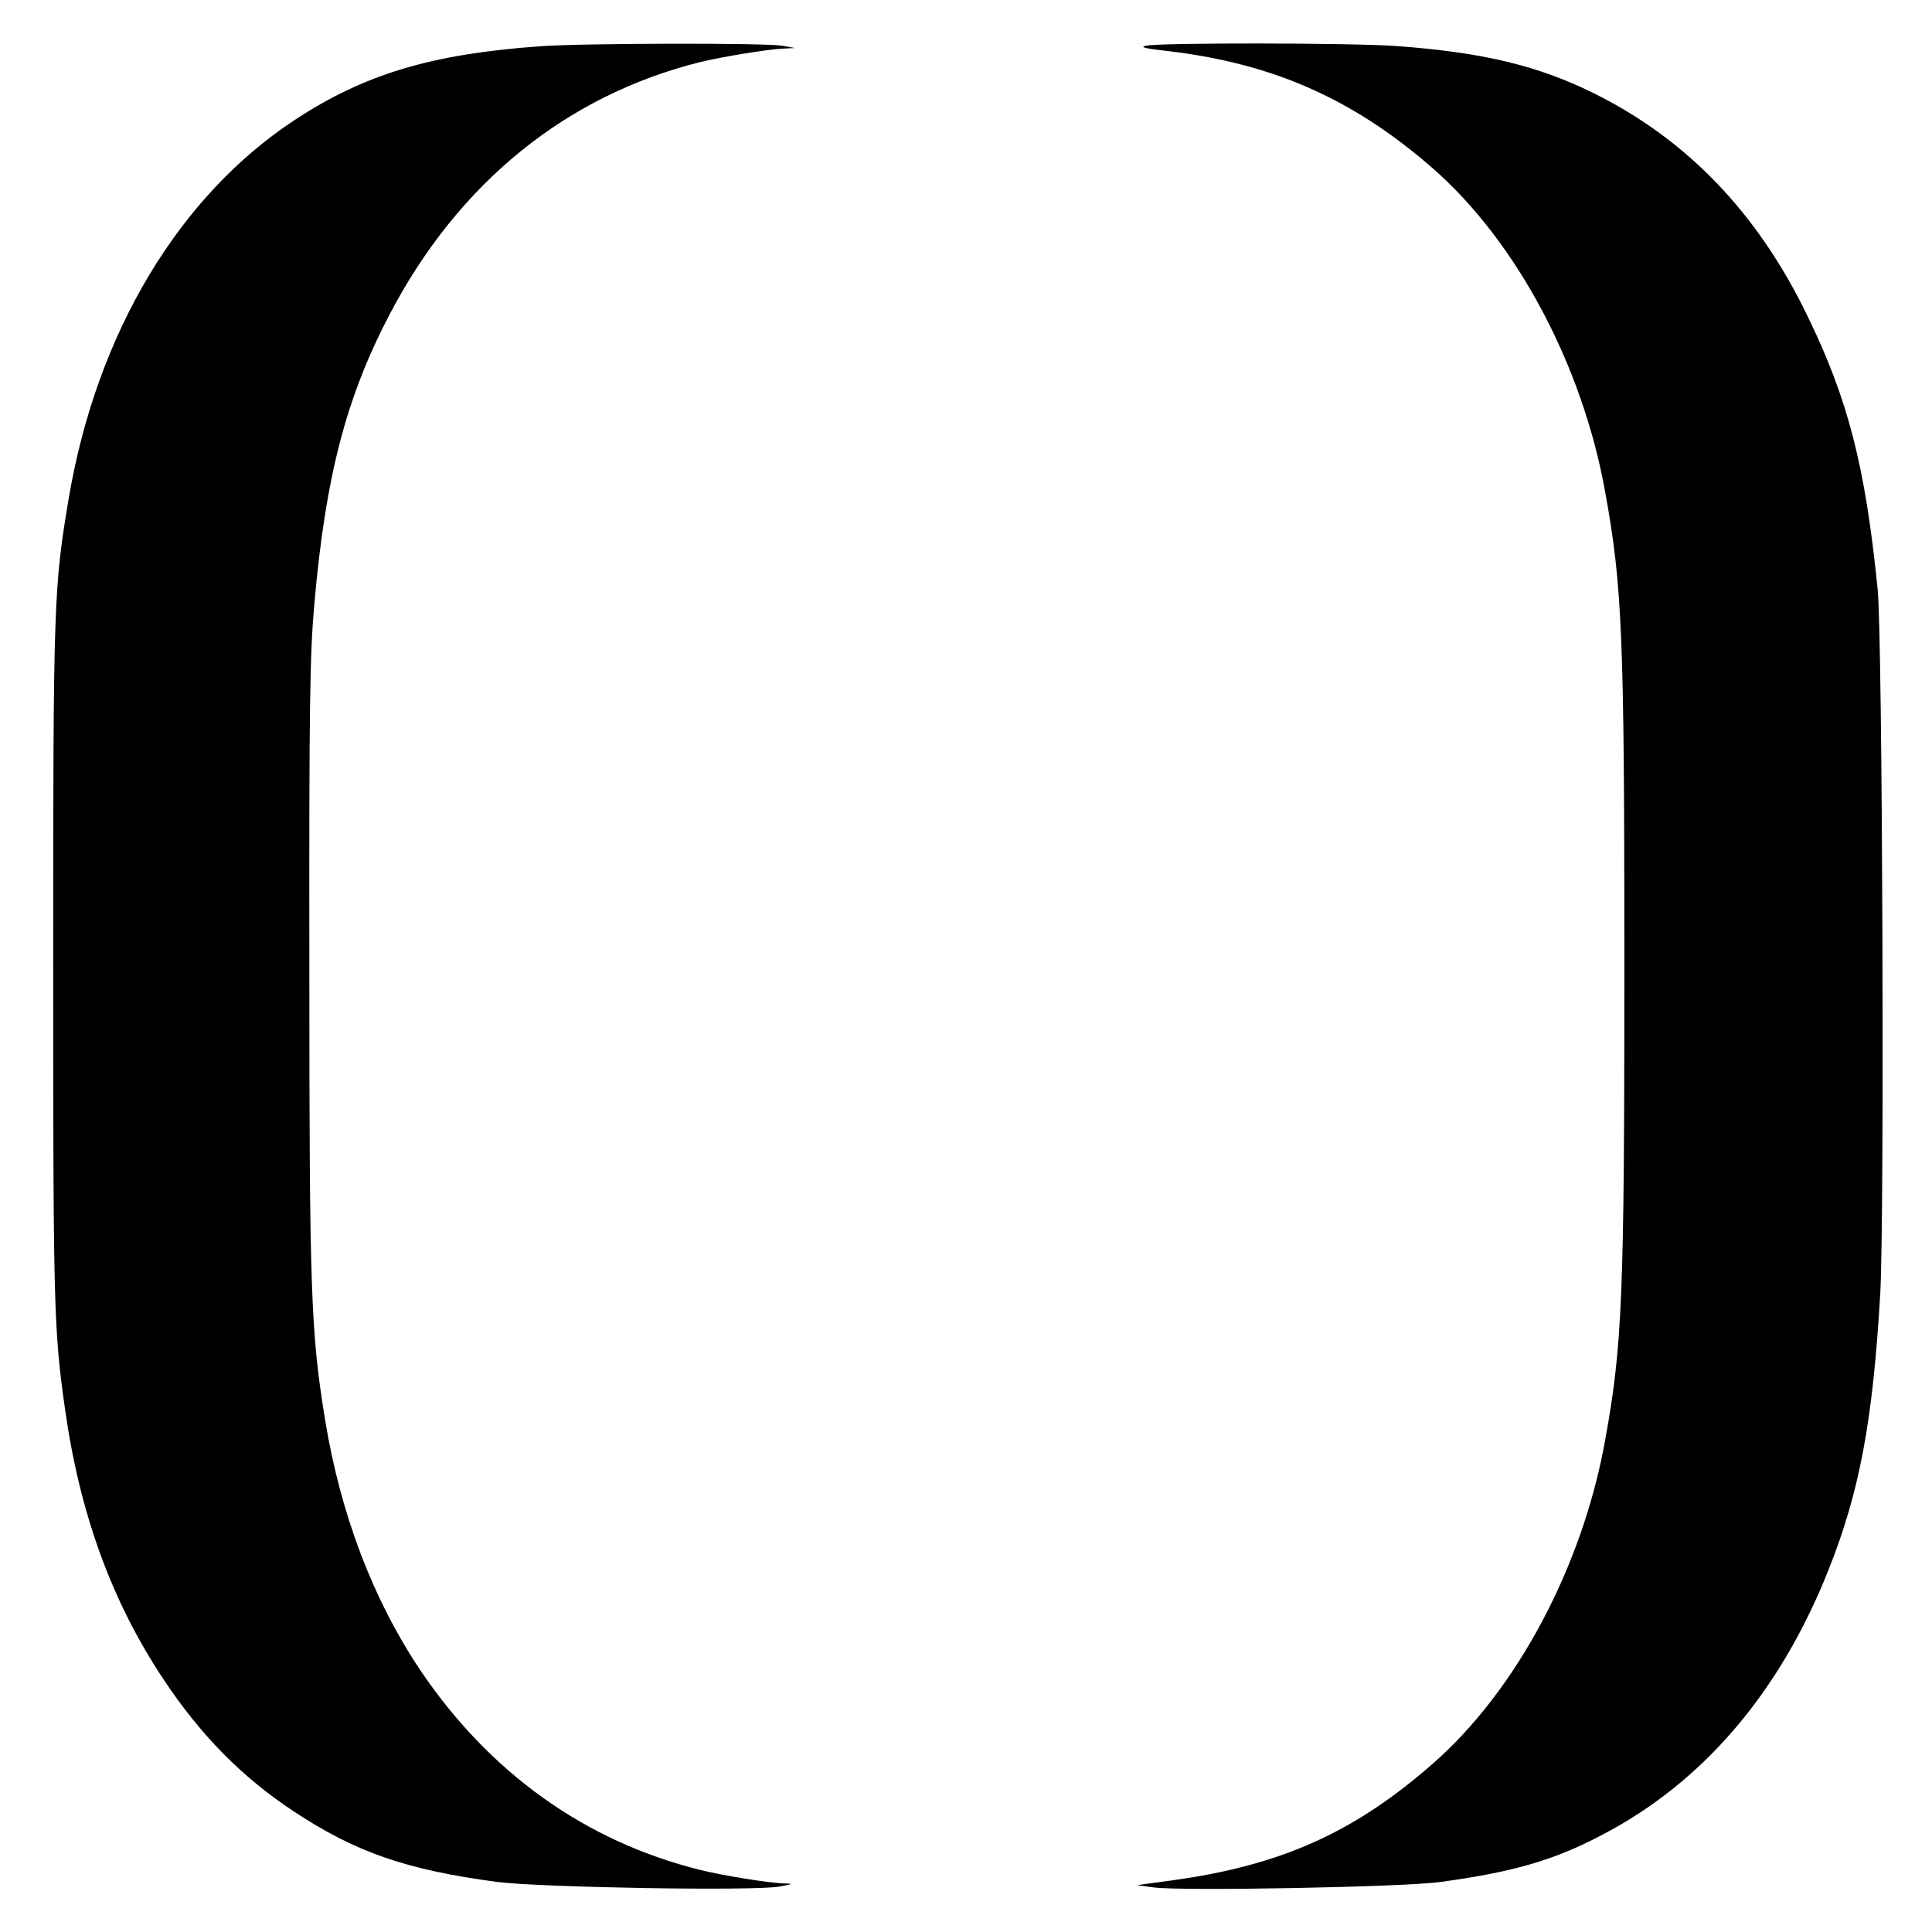 <?xml version="1.0" standalone="no"?>
<!DOCTYPE svg PUBLIC "-//W3C//DTD SVG 20010904//EN"
 "http://www.w3.org/TR/2001/REC-SVG-20010904/DTD/svg10.dtd">
<svg version="1.0" xmlns="http://www.w3.org/2000/svg"
 width="672pt" height="672pt" viewBox="0 0 672 672"
 preserveAspectRatio="xMidYMid meet">
<g transform="translate(0,672) scale(0.1,-0.1)"
fill="#000000" stroke="none">
<path d="M1878 6559 c-378 -27 -611 -97 -854 -257 -402 -265 -686 -739 -784
-1310 -53 -315 -55 -358 -55 -1617 0 -1200 2 -1280 41 -1555 51 -364 163 -671
342 -940 129 -195 275 -343 456 -462 214 -141 390 -202 706 -244 149 -19 890
-32 980 -16 49 9 51 10 17 11 -50 1 -217 28 -292 47 -399 99 -733 338 -974
696 -163 244 -276 539 -330 868 -50 307 -55 447 -55 1580 -1 925 2 1080 17
1255 39 448 111 723 263 1013 239 456 614 760 1079 876 74 18 242 46 292 47
l38 2 -45 8 c-57 10 -698 9 -842 -2z"/>
<path d="M3985 6561 c-22 -5 -1 -10 80 -19 364 -43 643 -167 918 -407 291
-254 521 -685 600 -1125 60 -331 67 -499 67 -1650 0 -1151 -7 -1319 -67 -1650
-79 -440 -309 -871 -600 -1125 -274 -240 -528 -353 -903 -405 l-125 -17 58 -8
c99 -13 867 1 997 19 250 34 394 75 559 162 352 182 621 496 790 921 109 273
155 518 181 963 15 258 8 2283 -9 2450 -43 429 -103 662 -246 955 -173 356
-418 610 -740 770 -196 97 -387 143 -690 165 -152 11 -821 12 -870 1z"/>
</g>
</svg>
